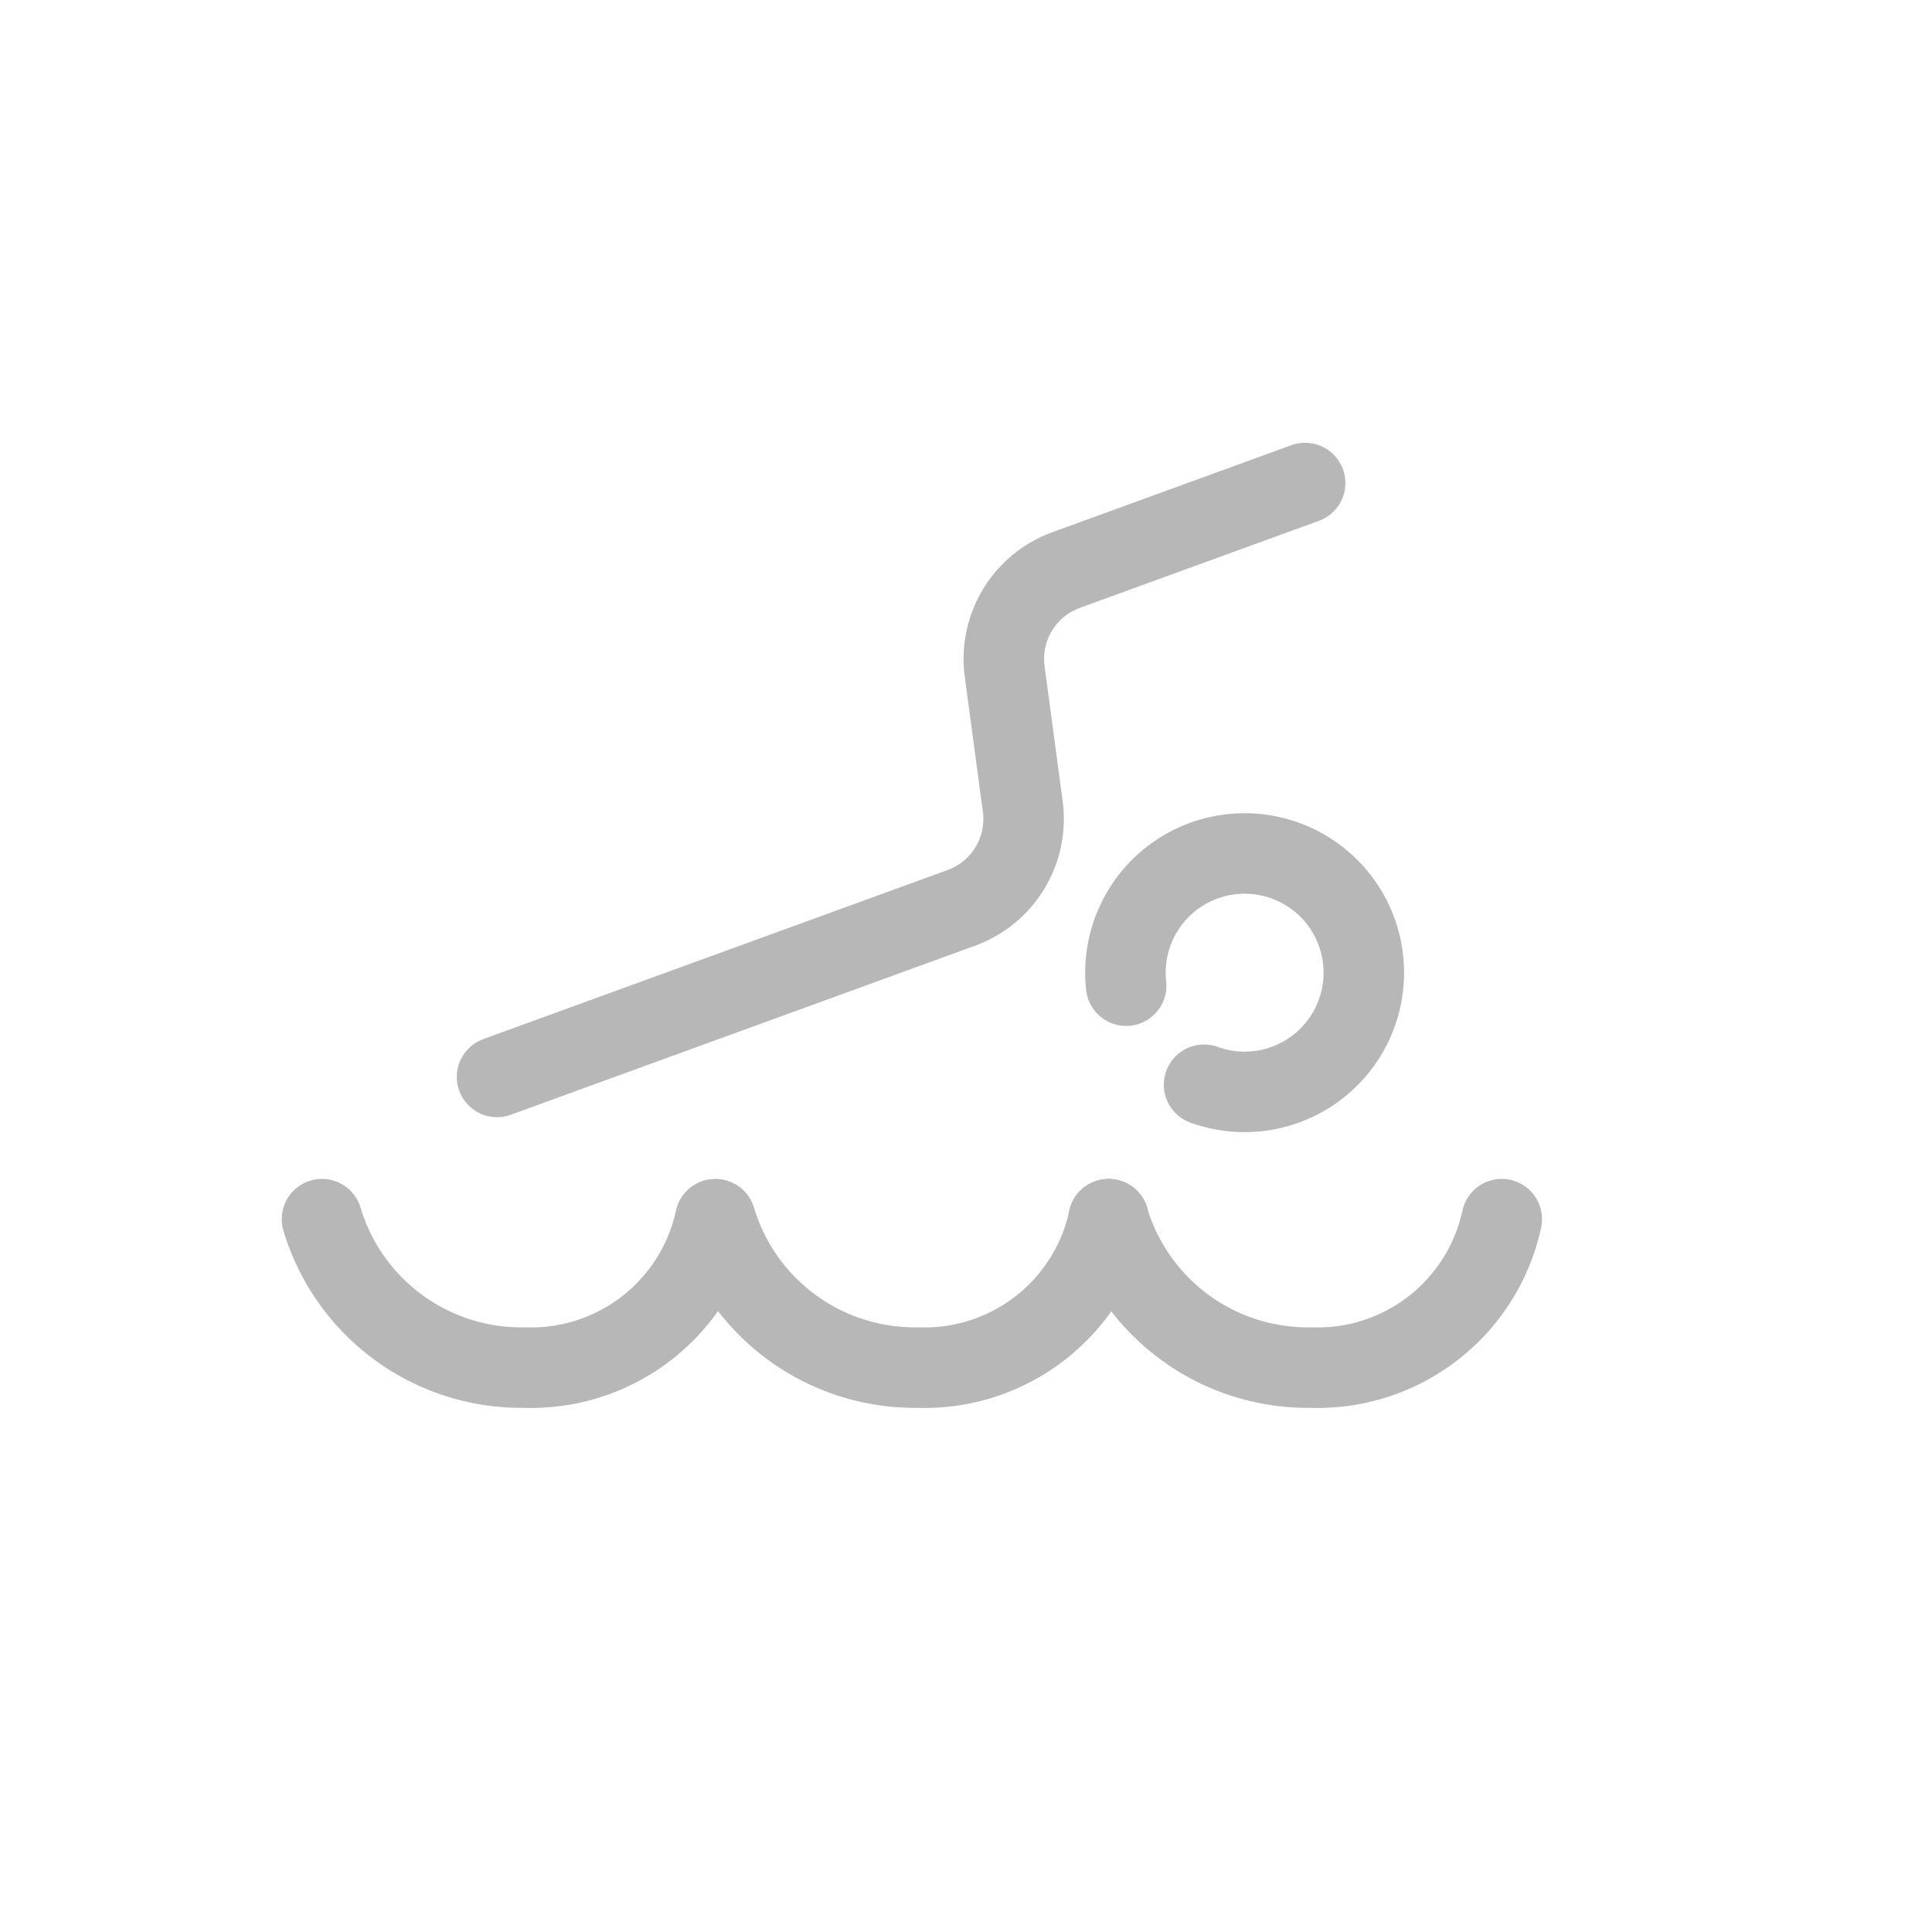<svg viewBox="0 0 48 48" xmlns="http://www.w3.org/2000/svg"><g fill="none"><path d="M0 0h48v48H0z"></path><g stroke-width="2" stroke-linejoin="round" stroke-linecap="round" stroke="#b7b7b7"><path d="M8 30.29a5.168 5.168 0 0 0 5.03 3.687 4.68 4.68 0 0 0 4.741-3.687M17.775 30.29a5.168 5.168 0 0 0 5.03 3.687 4.68 4.68 0 0 0 4.741-3.687"></path><path d="M27.54 30.29a5.168 5.168 0 0 0 5.03 3.687 4.68 4.68 0 0 0 4.741-3.687M32.425 12.001l-5.939 2.162a2.35 2.35 0 0 0-1.525 2.521l.449 3.351a2.35 2.35 0 0 1-1.526 2.521l-11.535 4.2M27.979 24.489a2.961 2.961 0 0 1 1.463-2.888 2.961 2.961 0 0 1 4.045 1.084 2.961 2.961 0 0 1-1.084 4.045 2.954 2.954 0 0 1-2.488.22"></path></g></g></svg>